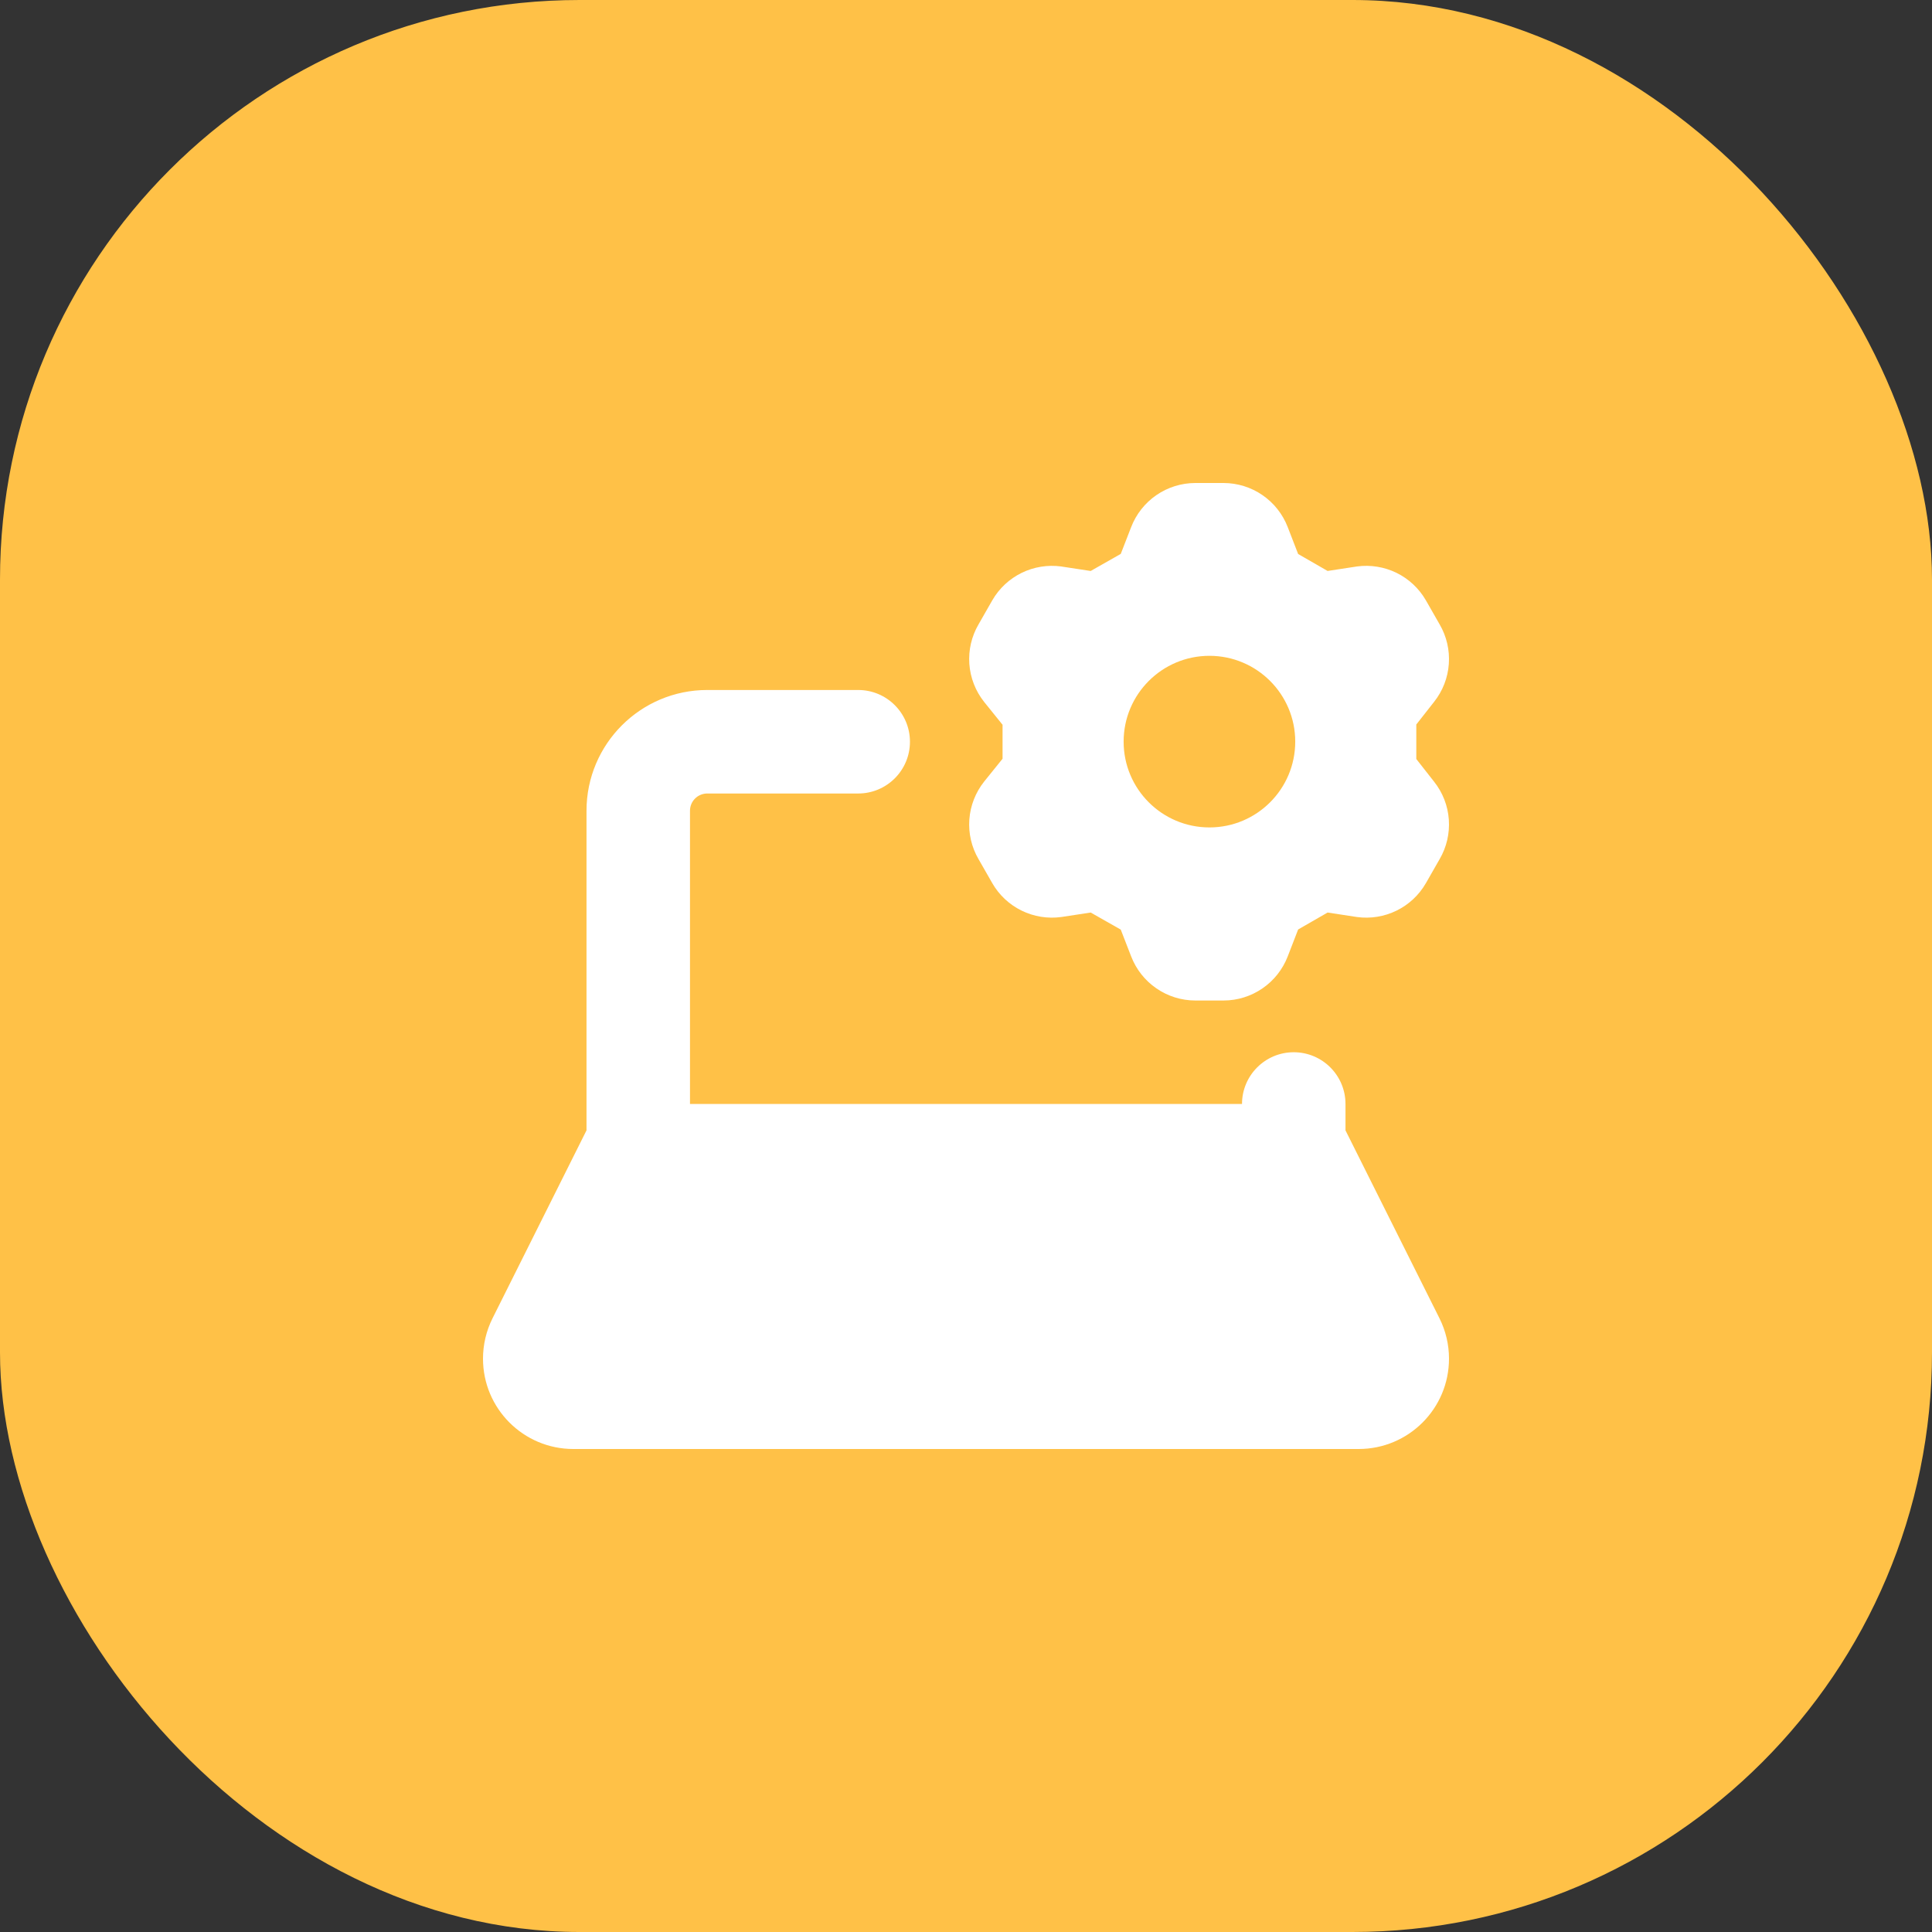 <svg xmlns:xlink="http://www.w3.org/1999/xlink" width="80" height="80" viewBox="0 0 80 80" fill="none" xmlns="http://www.w3.org/2000/svg">
<rect x="0" y="0" width="80" height="80" fill="#333333" stroke="none"/>
<rect width="80" height="80" rx="24" fill="#FFC147"></rect>
<g clip-path="url(#clip0_20_152)" fill="none">
<path fill-rule="evenodd" clip-rule="evenodd" d="M49.49 20L49.494 20L50.67 20C51.244 20.002 51.804 20.177 52.277 20.502C52.75 20.828 53.114 21.288 53.321 21.824L53.753 22.94L54.973 23.642L56.19 23.456C56.75 23.38 57.32 23.473 57.828 23.721C58.335 23.97 58.757 24.364 59.04 24.853L59.044 24.86L59.612 25.854C59.901 26.349 60.033 26.919 59.993 27.491C59.953 28.064 59.74 28.611 59.383 29.061L58.646 30V31.429L59.383 32.368C59.74 32.818 59.953 33.365 59.993 33.938C60.033 34.509 59.901 35.08 59.612 35.575L59.044 36.569L59.04 36.575C58.757 37.065 58.335 37.459 57.828 37.707C57.32 37.956 56.75 38.048 56.19 37.972L54.973 37.786L53.753 38.488L53.321 39.605C53.114 40.14 52.75 40.601 52.277 40.926C51.804 41.252 51.244 41.427 50.67 41.429H49.494H49.49C48.916 41.427 48.355 41.252 47.883 40.926C47.41 40.601 47.047 40.141 46.84 39.606L46.408 38.493L45.163 37.786L43.964 37.969L43.941 37.972C43.381 38.048 42.811 37.956 42.304 37.707C41.796 37.459 41.374 37.065 41.091 36.575L40.519 35.575C40.23 35.08 40.098 34.509 40.138 33.938C40.179 33.363 40.393 32.814 40.752 32.363L41.514 31.418V30.011L40.752 29.066C40.393 28.615 40.179 28.066 40.138 27.491C40.098 26.919 40.23 26.349 40.519 25.854L41.091 24.853C41.374 24.364 41.796 23.97 42.304 23.721C42.811 23.473 43.381 23.381 43.941 23.456L43.964 23.46L45.163 23.643L46.408 22.936L46.84 21.823C47.047 21.288 47.41 20.828 47.883 20.502C48.355 20.177 48.916 20.002 49.49 20ZM53.633 30.709C53.633 32.672 52.042 34.262 50.08 34.262C48.118 34.262 46.527 32.672 46.527 30.709C46.527 28.747 48.118 27.156 50.08 27.156C52.042 27.156 53.633 28.747 53.633 30.709ZM29.286 32.857C28.891 32.857 28.571 33.177 28.571 33.571V45.714H51.429C51.429 44.531 52.388 43.571 53.571 43.571C54.755 43.571 55.714 44.531 55.714 45.714V46.806L59.605 54.587C59.865 55.107 60 55.679 60 56.26C60 58.325 58.325 60 56.26 60H23.74C21.674 60 20 58.325 20 56.26C20 55.679 20.135 55.107 20.395 54.587L24.286 46.806V33.571C24.286 30.81 26.524 28.571 29.286 28.571H35.536C36.719 28.571 37.679 29.531 37.679 30.714C37.679 31.898 36.719 32.857 35.536 32.857H29.286Z" fill="#FFFFFF"></path>
</g>
<defs>
<clipPath id="clip0_20_152">
<rect width="40" height="40" fill="white" transform="translate(20 20)"></rect>
</clipPath>
</defs>
</svg>